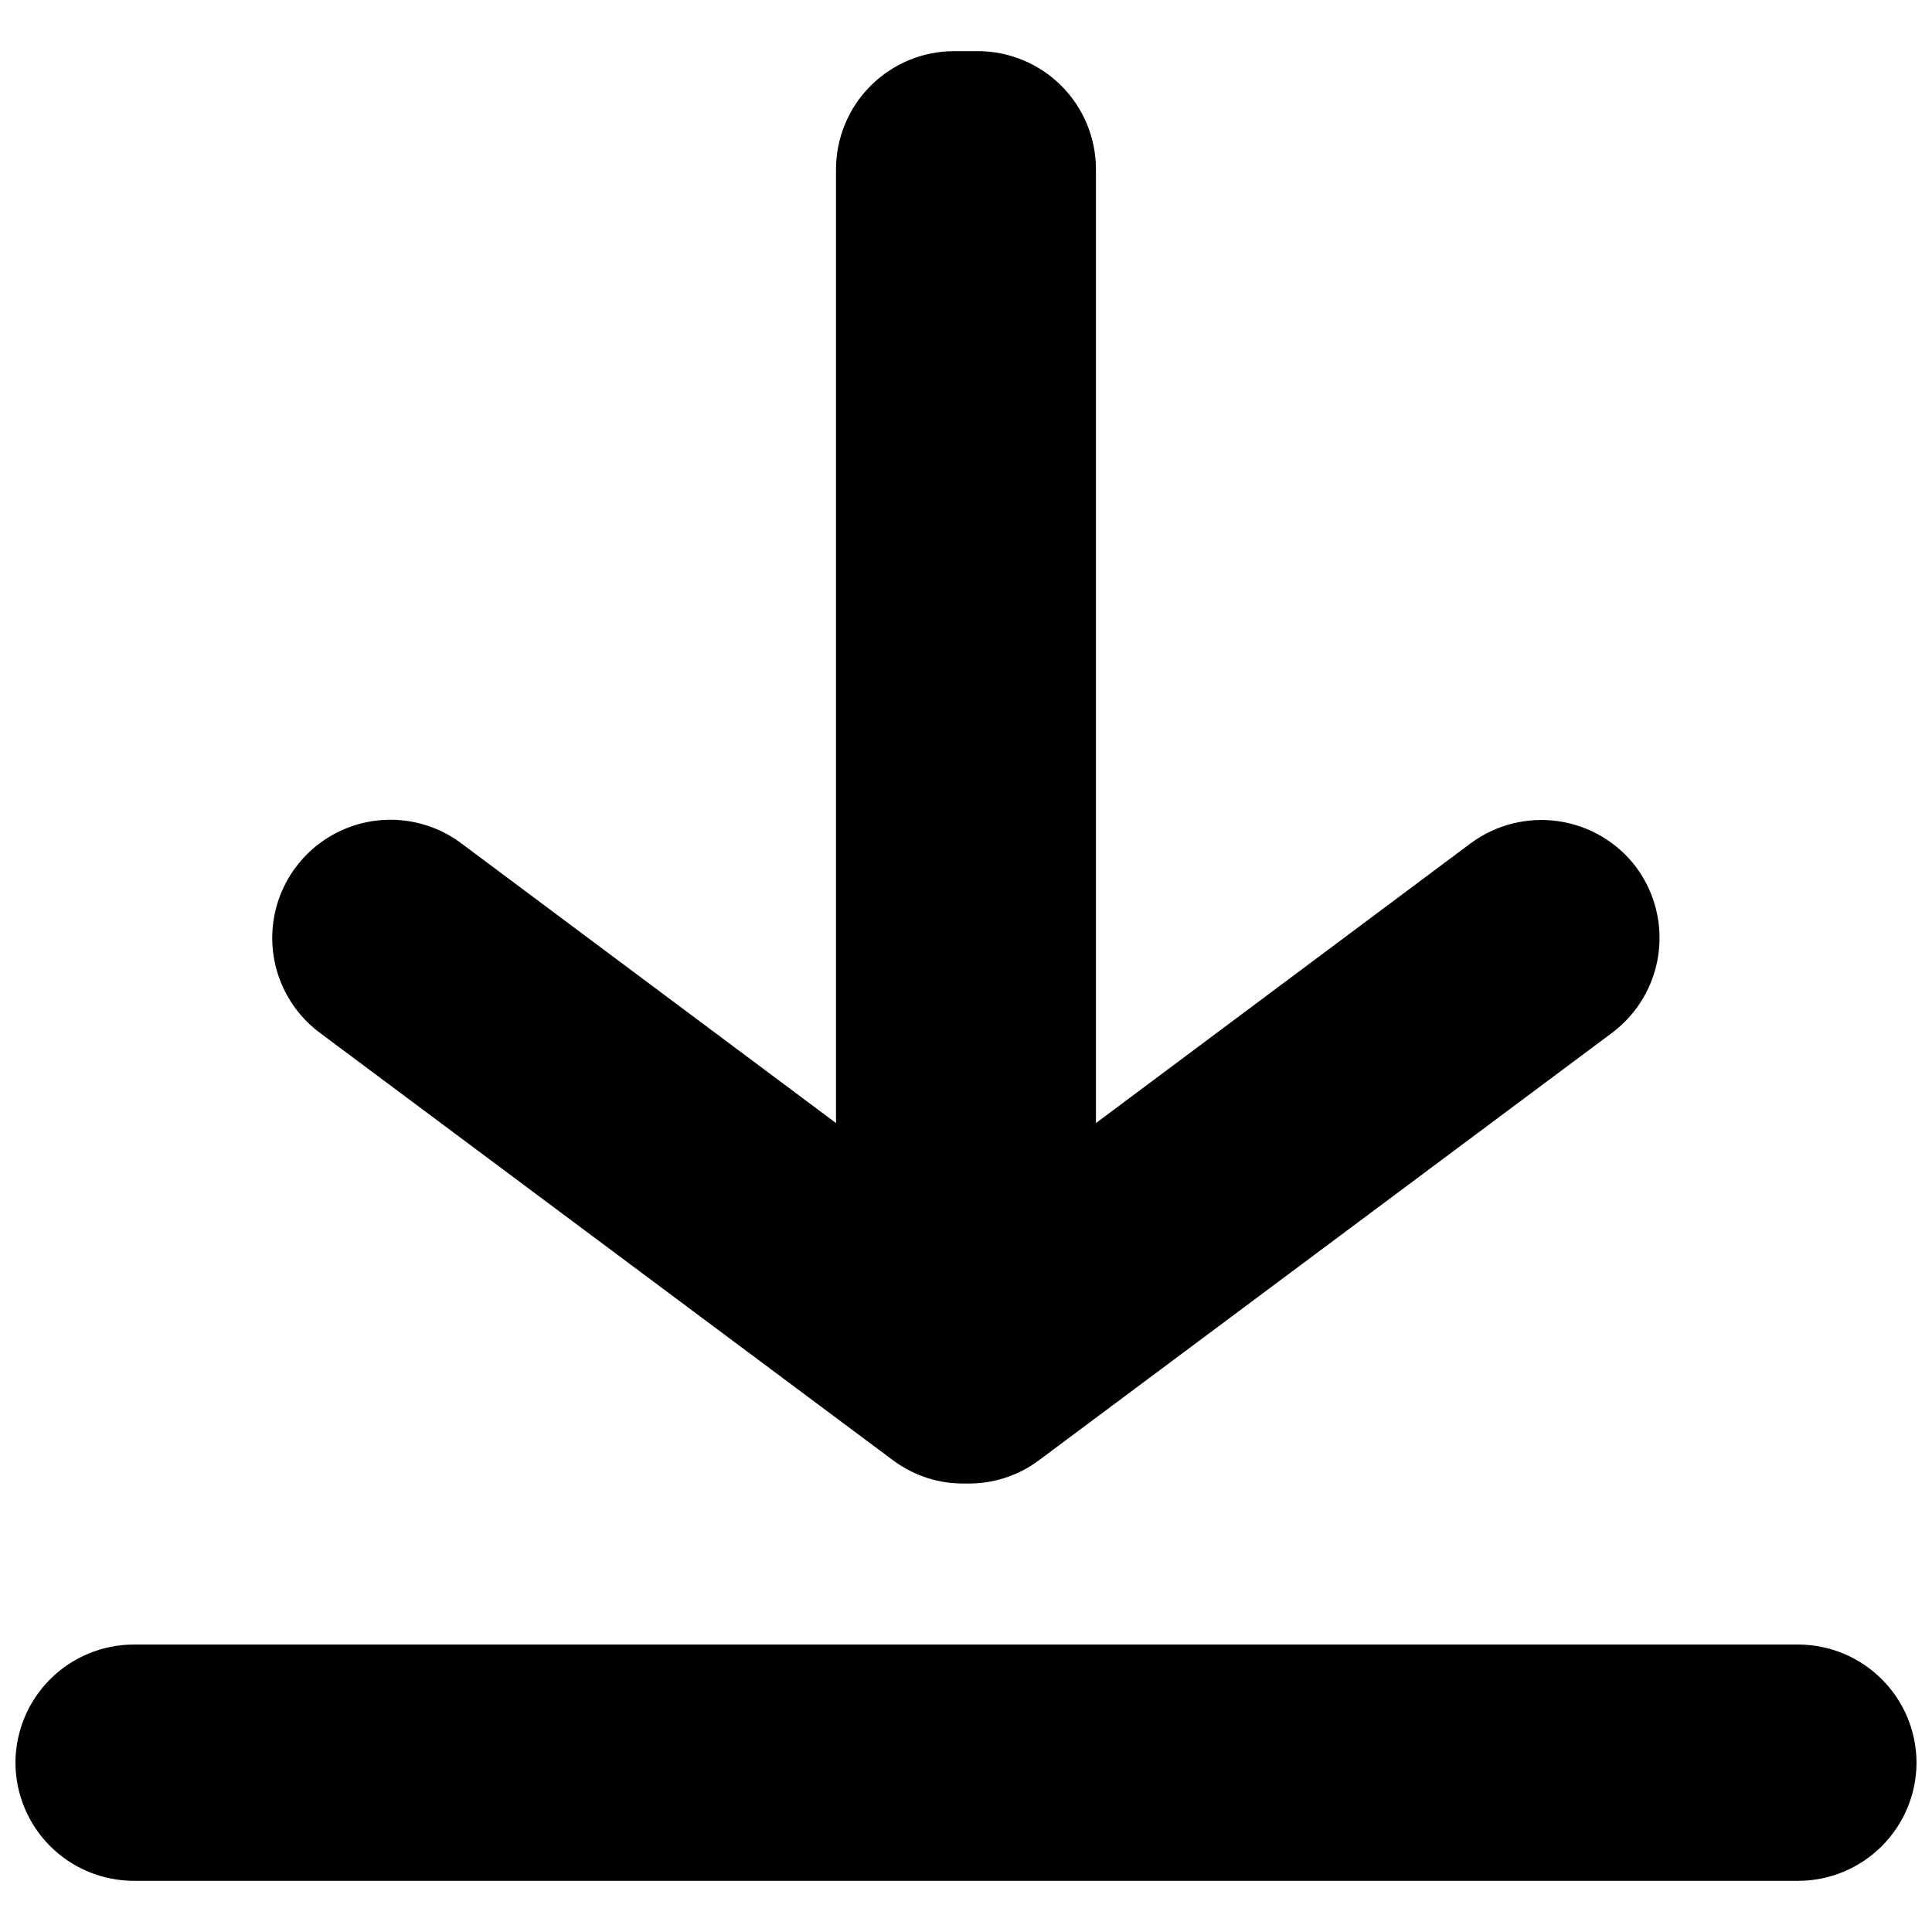 <?xml version="1.0" encoding="UTF-8"?>
<!-- Uploaded to: SVG Repo, www.svgrepo.com, Generator: SVG Repo Mixer Tools -->
<svg width="800px" height="800px" version="1.1" viewBox="144 144 512 512" xmlns="http://www.w3.org/2000/svg">
 <defs>
  <clipPath id="a">
   <path d="m148.09 579h503.81v64h-503.81z"/>
  </clipPath>
 </defs>
 <g clip-path="url(#a)">
  <path d="m620.59 642.44h-441.19c-8.297-0.023-16.246-3.332-22.113-9.199-5.863-5.867-9.172-13.816-9.195-22.113 0.023-8.293 3.332-16.246 9.195-22.109 5.867-5.867 13.816-9.176 22.113-9.199h441.19c8.297 0.023 16.246 3.332 22.113 9.199 5.867 5.863 9.172 13.816 9.195 22.109-0.023 8.297-3.328 16.246-9.195 22.113-5.867 5.867-13.816 9.176-22.113 9.199z"/>
 </g>
 <path d="m577.63 373.85c-4.988-6.629-12.398-11.023-20.609-12.219-8.211-1.195-16.562 0.898-23.238 5.828l-99.344 74.164v-252.75c-0.004-8.305-3.305-16.27-9.176-22.141-5.875-5.875-13.836-9.176-22.145-9.18h-6.25 0.004c-8.305 0.004-16.27 3.305-22.145 9.18-5.871 5.871-9.172 13.836-9.176 22.141v252.75l-99.344-74.164c-8.973-6.691-20.836-8.086-31.117-3.66s-17.422 14-18.73 25.117c-1.309 11.117 3.414 22.09 12.391 28.781l152.02 113.38c5.531 4.094 12.27 6.231 19.148 6.066v0.012l0.07-0.004 0.07 0.004v-0.008l0.004-0.004c6.879 0.164 13.617-1.973 19.148-6.066l152.02-113.38c6.641-4.984 11.039-12.391 12.234-20.605 1.199-8.215-0.902-16.57-5.844-23.242z"/>
</svg>